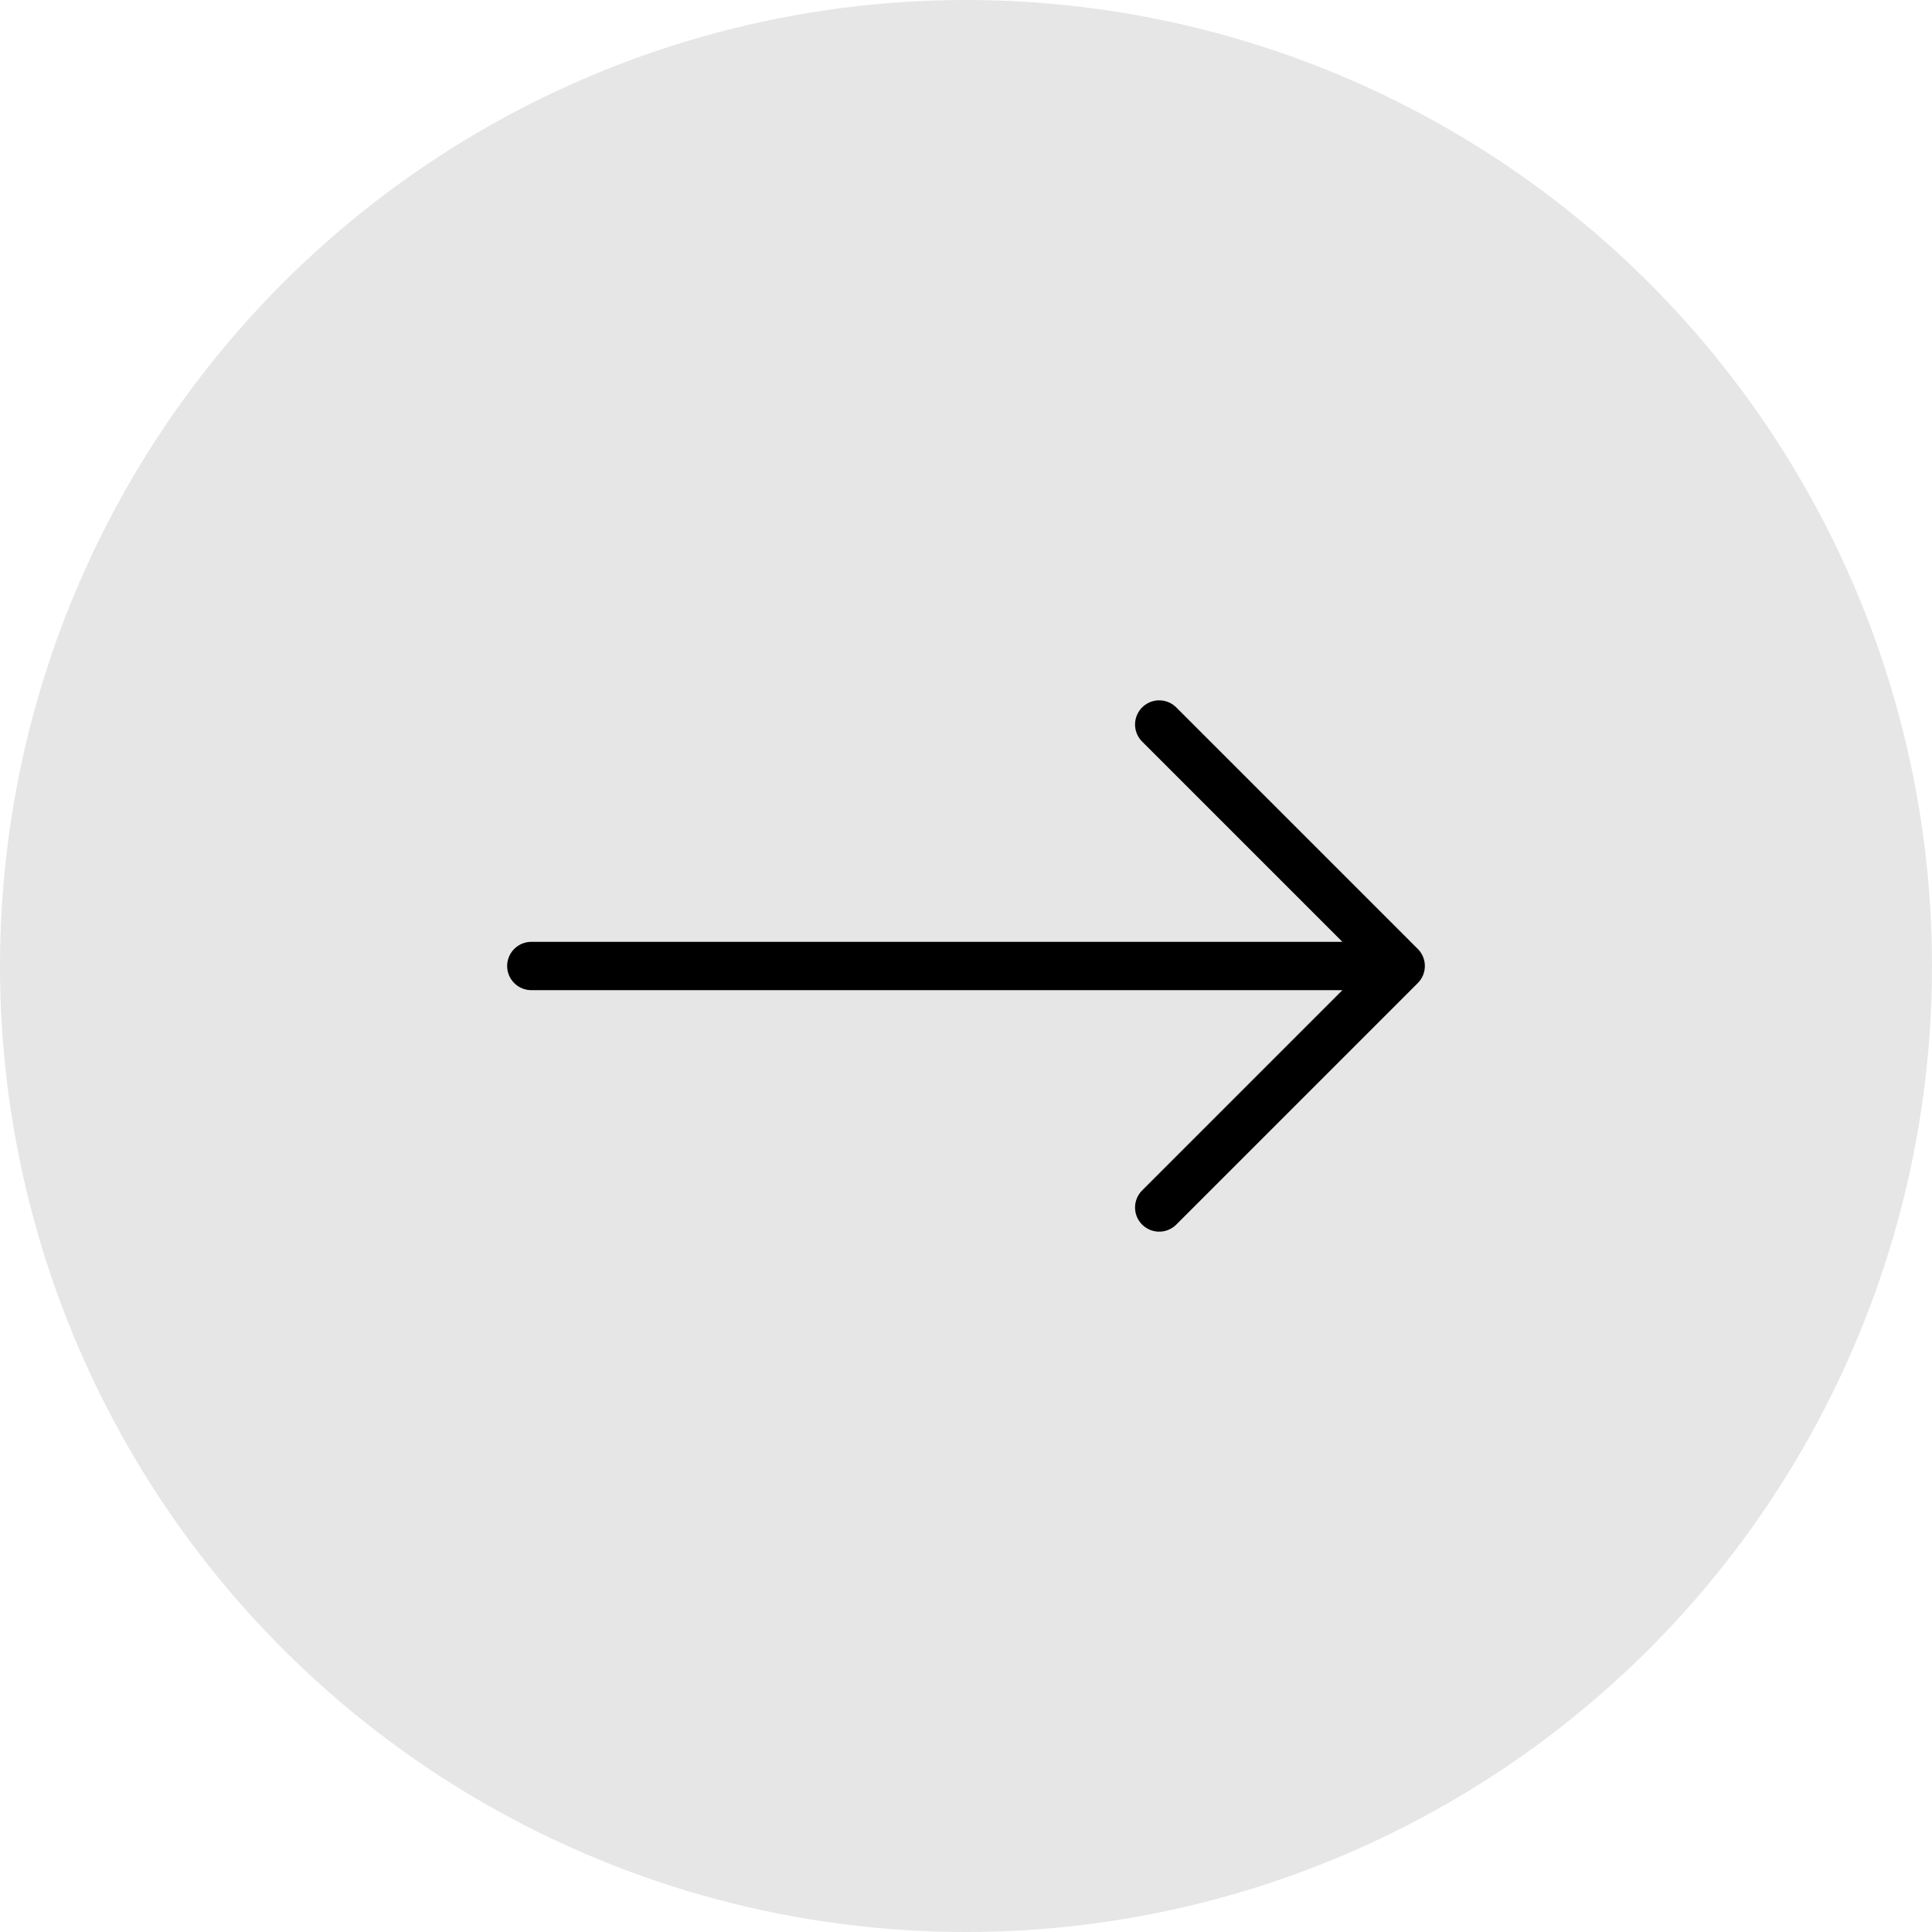 <?xml version="1.0" encoding="UTF-8"?> <svg xmlns="http://www.w3.org/2000/svg" width="40" height="40" viewBox="0 0 40 40" fill="none"> <circle cx="20" cy="20" r="20" fill="#E6E6E6"></circle> <path d="M11 20L29 20M29 20L24 15M29 20L24 25" stroke="black" stroke-linecap="round" stroke-linejoin="round"></path> </svg> 
